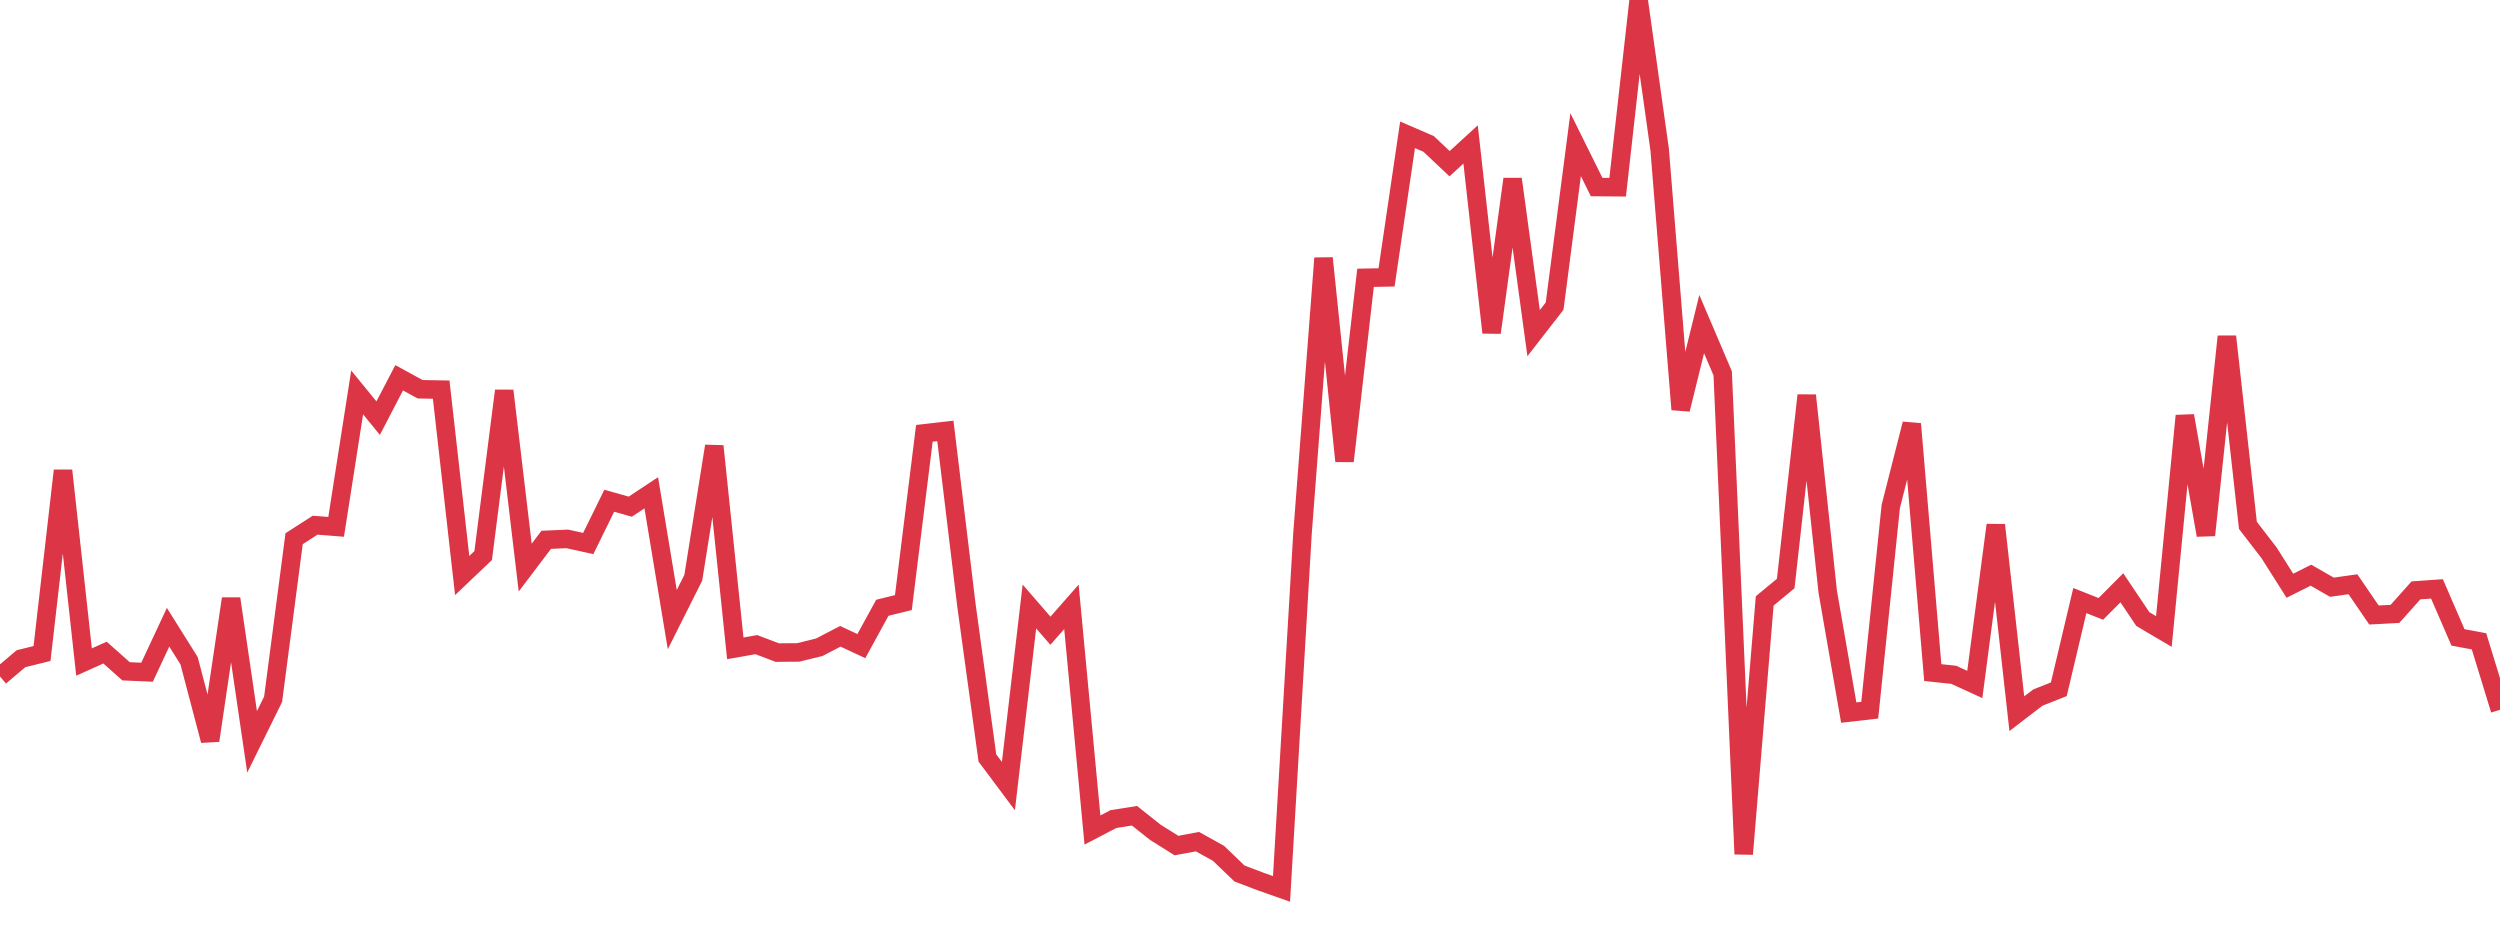 <?xml version="1.0" standalone="no"?>
<!DOCTYPE svg PUBLIC "-//W3C//DTD SVG 1.1//EN" "http://www.w3.org/Graphics/SVG/1.1/DTD/svg11.dtd">
<svg width="135" height="50" viewBox="0 0 135 50" preserveAspectRatio="none" class="sparkline" xmlns="http://www.w3.org/2000/svg"
xmlns:xlink="http://www.w3.org/1999/xlink"><path  class="sparkline--line" d="M 0 36.53 L 0 36.53 L 1.134 35.57 L 2.269 35.29 L 3.403 25.41 L 4.538 35.75 L 5.672 35.24 L 6.807 36.25 L 7.941 36.3 L 9.076 33.87 L 10.21 35.68 L 11.345 39.99 L 12.479 32.33 L 13.613 40.06 L 14.748 37.76 L 15.882 29.09 L 17.017 28.36 L 18.151 28.45 L 19.286 21.19 L 20.42 22.58 L 21.555 20.4 L 22.689 21.02 L 23.824 21.04 L 24.958 31.08 L 26.092 30 L 27.227 21.1 L 28.361 30.65 L 29.496 29.15 L 30.63 29.1 L 31.765 29.35 L 32.899 27.04 L 34.034 27.36 L 35.168 26.61 L 36.303 33.46 L 37.437 31.2 L 38.571 24.09 L 39.706 35.01 L 40.84 34.81 L 41.975 35.24 L 43.109 35.23 L 44.244 34.95 L 45.378 34.36 L 46.513 34.89 L 47.647 32.82 L 48.782 32.54 L 49.916 23.4 L 51.05 23.27 L 52.185 32.67 L 53.319 40.93 L 54.454 42.45 L 55.588 32.75 L 56.723 34.06 L 57.857 32.77 L 58.992 44.82 L 60.126 44.23 L 61.261 44.05 L 62.395 44.95 L 63.529 45.66 L 64.664 45.45 L 65.798 46.08 L 66.933 47.17 L 68.067 47.6 L 69.202 48 L 70.336 28.79 L 71.471 13.94 L 72.605 24.9 L 73.739 15 L 74.874 14.98 L 76.008 7.28 L 77.143 7.77 L 78.277 8.84 L 79.412 7.8 L 80.546 17.96 L 81.681 9.67 L 82.815 17.99 L 83.95 16.53 L 85.084 7.81 L 86.218 10.1 L 87.353 10.11 L 88.487 0 L 89.622 8.08 L 90.756 22.11 L 91.891 17.5 L 93.025 20.16 L 94.16 46.12 L 95.294 32.45 L 96.429 31.51 L 97.563 21.35 L 98.697 31.95 L 99.832 38.48 L 100.966 38.35 L 102.101 27.35 L 103.235 22.89 L 104.37 36.32 L 105.504 36.44 L 106.639 36.96 L 107.773 28.35 L 108.908 38.54 L 110.042 37.67 L 111.176 37.22 L 112.311 32.43 L 113.445 32.88 L 114.58 31.74 L 115.714 33.43 L 116.849 34.1 L 117.983 22.45 L 119.118 28.9 L 120.252 18.17 L 121.387 28.37 L 122.521 29.84 L 123.655 31.63 L 124.79 31.06 L 125.924 31.71 L 127.059 31.55 L 128.193 33.21 L 129.328 33.15 L 130.462 31.88 L 131.597 31.8 L 132.731 34.42 L 133.866 34.63 L 135 38.33" fill="none" stroke-width="1" stroke="#dc3545"></path></svg>